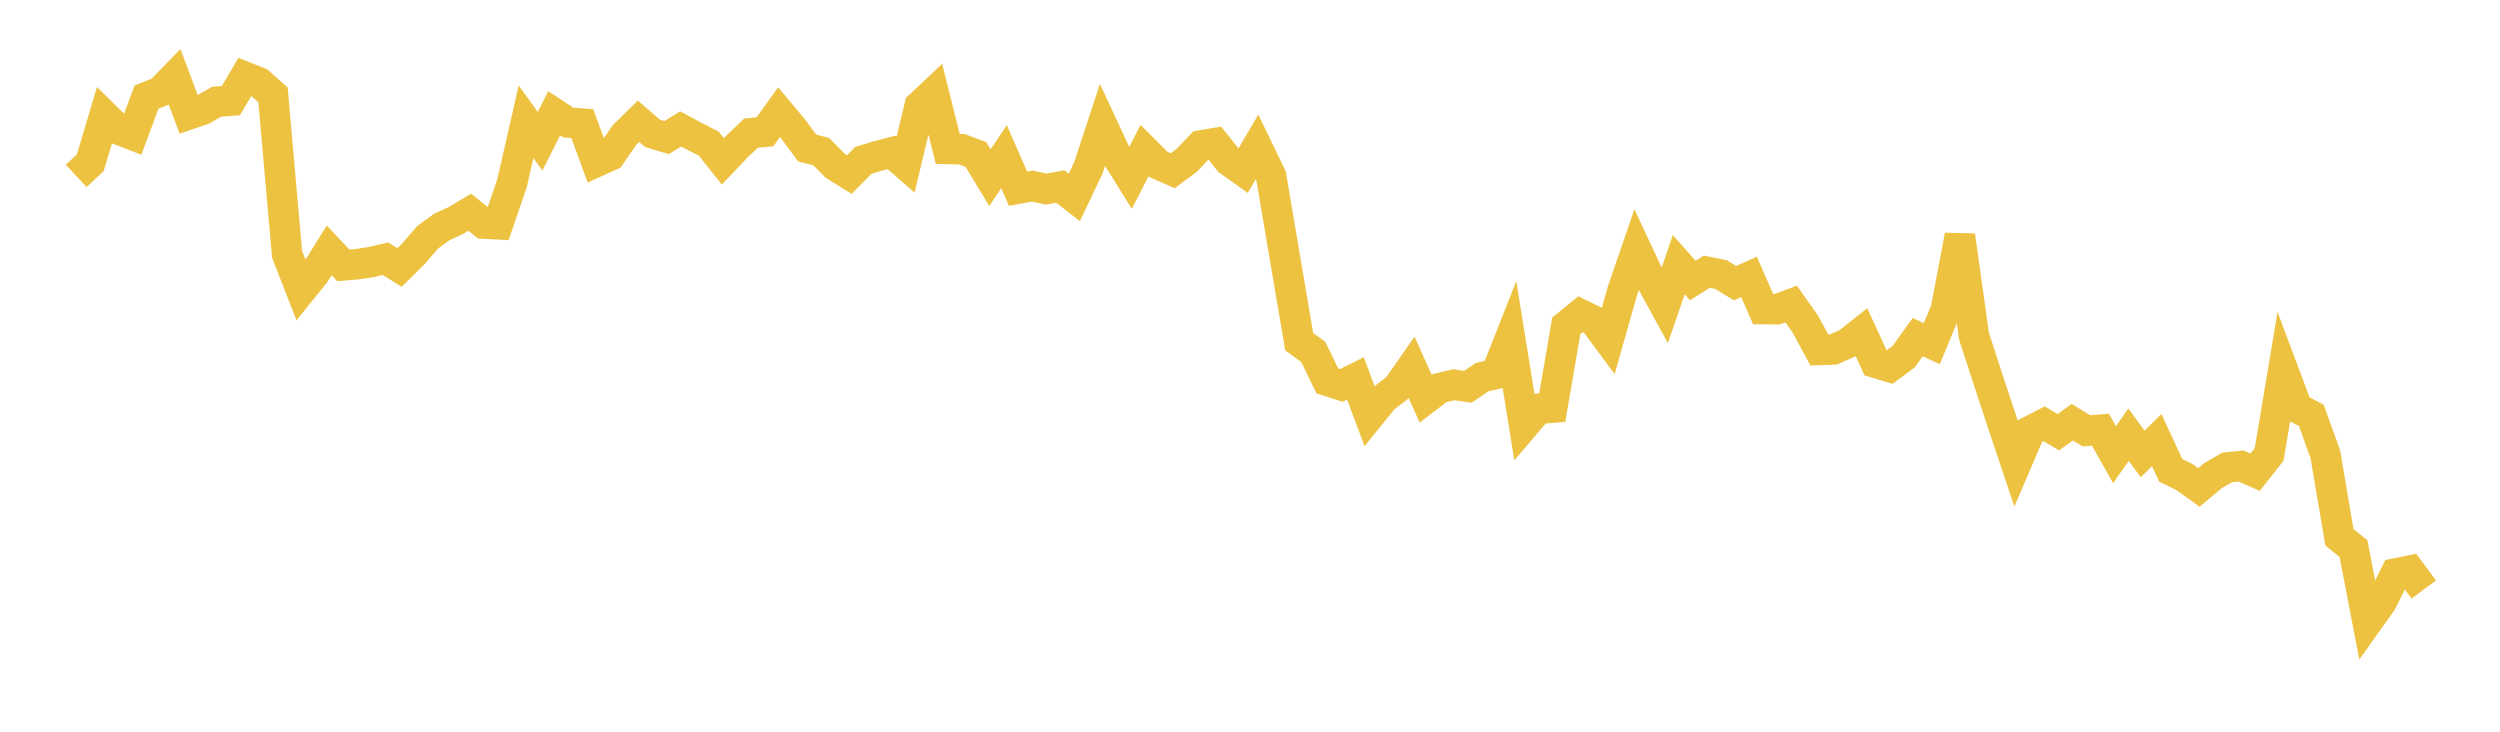 <svg width="164" height="48" xmlns="http://www.w3.org/2000/svg" xmlns:xlink="http://www.w3.org/1999/xlink"><path fill="none" stroke="rgb(237,194,64)" stroke-width="2" d="M5,11.541L5.922,10.675L6.844,7.587L7.766,8.497L8.689,8.853L9.611,6.375L10.533,5.998L11.455,5.045L12.377,7.509L13.299,7.194L14.222,6.669L15.144,6.603L16.066,5.041L16.988,5.407L17.91,6.223L18.832,16.675L19.754,19.045L20.677,17.902L21.599,16.426L22.521,17.409L23.443,17.33L24.365,17.187L25.287,16.969L26.21,17.55L27.132,16.636L28.054,15.563L28.976,14.893L29.898,14.47L30.82,13.92L31.743,14.667L32.665,14.714L33.587,12.027L34.509,7.986L35.431,9.266L36.353,7.433L37.275,8.036L38.198,8.11L39.12,10.619L40.042,10.201L40.964,8.859L41.886,7.955L42.808,8.749L43.731,9.023L44.653,8.457L45.575,8.955L46.497,9.423L47.419,10.586L48.341,9.616L49.263,8.736L50.186,8.641L51.108,7.356L52.03,8.462L52.952,9.711L53.874,9.947L54.796,10.882L55.719,11.451L56.641,10.519L57.563,10.238L58.485,9.997L59.407,10.797L60.329,6.952L61.251,6.082L62.174,9.773L63.096,9.792L64.018,10.131L64.94,11.655L65.862,10.279L66.784,12.376L67.707,12.208L68.629,12.404L69.551,12.237L70.473,12.955L71.395,11.017L72.317,8.217L73.24,10.197L74.162,11.675L75.084,9.871L76.006,10.795L76.928,11.2L77.85,10.52L78.772,9.547L79.695,9.387L80.617,10.551L81.539,11.206L82.461,9.636L83.383,11.545L84.305,16.99L85.228,22.415L86.15,23.084L87.072,24.986L87.994,25.282L88.916,24.824L89.838,27.282L90.76,26.142L91.683,25.428L92.605,24.105L93.527,26.159L94.449,25.456L95.371,25.238L96.293,25.375L97.216,24.745L98.138,24.528L99.06,22.193L99.982,27.902L100.904,26.817L101.826,26.743L102.749,21.369L103.671,20.614L104.593,21.065L105.515,22.314L106.437,19.065L107.359,16.389L108.281,18.358L109.204,20.044L110.126,17.363L111.048,18.401L111.97,17.824L112.892,18.008L113.814,18.576L114.737,18.165L115.659,20.275L116.581,20.285L117.503,19.945L118.425,21.253L119.347,22.958L120.269,22.925L121.192,22.519L122.114,21.791L123.036,23.8L123.958,24.076L124.88,23.398L125.802,22.116L126.725,22.546L127.647,20.316L128.569,15.45L129.491,22.042L130.413,24.875L131.335,27.672L132.257,30.424L133.18,28.275L134.102,27.801L135.024,28.352L135.946,27.696L136.868,28.266L137.79,28.187L138.713,29.826L139.635,28.515L140.557,29.782L141.479,28.869L142.401,30.857L143.323,31.308L144.246,31.977L145.168,31.203L146.09,30.669L147.012,30.572L147.934,30.975L148.856,29.811L149.778,24.3L150.701,26.76L151.623,27.252L152.545,29.809L153.467,35.249L154.389,35.988L155.311,40.782L156.234,39.489L157.156,37.619L158.078,37.43L159,38.672"></path></svg>